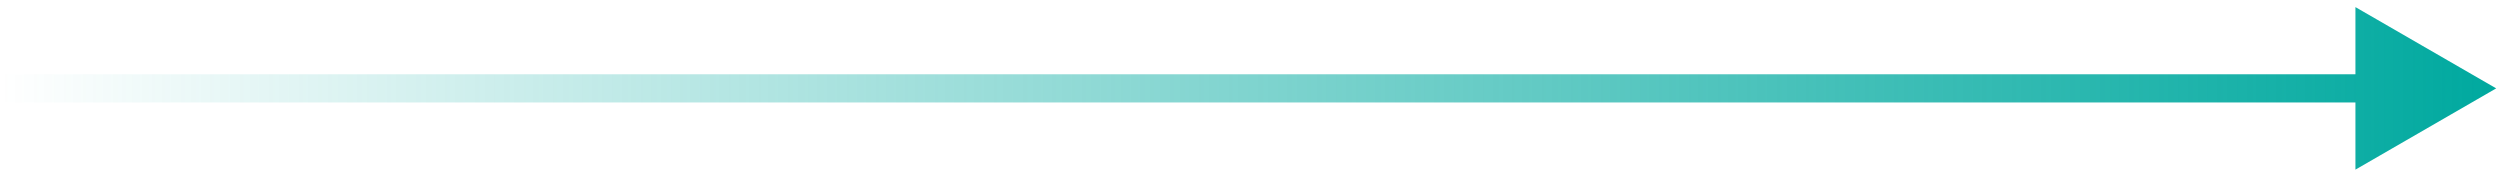 <?xml version="1.0" encoding="UTF-8"?> <svg xmlns="http://www.w3.org/2000/svg" width="220" height="15" viewBox="0 0 220 15" fill="none"><path d="M219.665 7.777L207.278 0.625V14.928L219.665 7.777ZM0 9.016H208.517V6.538H0L0 9.016Z" fill="url(#paint0_linear_365_1309)"></path><defs><linearGradient id="paint0_linear_365_1309" x1="0" y1="8.277" x2="219.665" y2="8.277" gradientUnits="userSpaceOnUse"><stop stop-color="#00A99F" stop-opacity="0"></stop><stop offset="1" stop-color="#00A99F"></stop></linearGradient></defs></svg> 